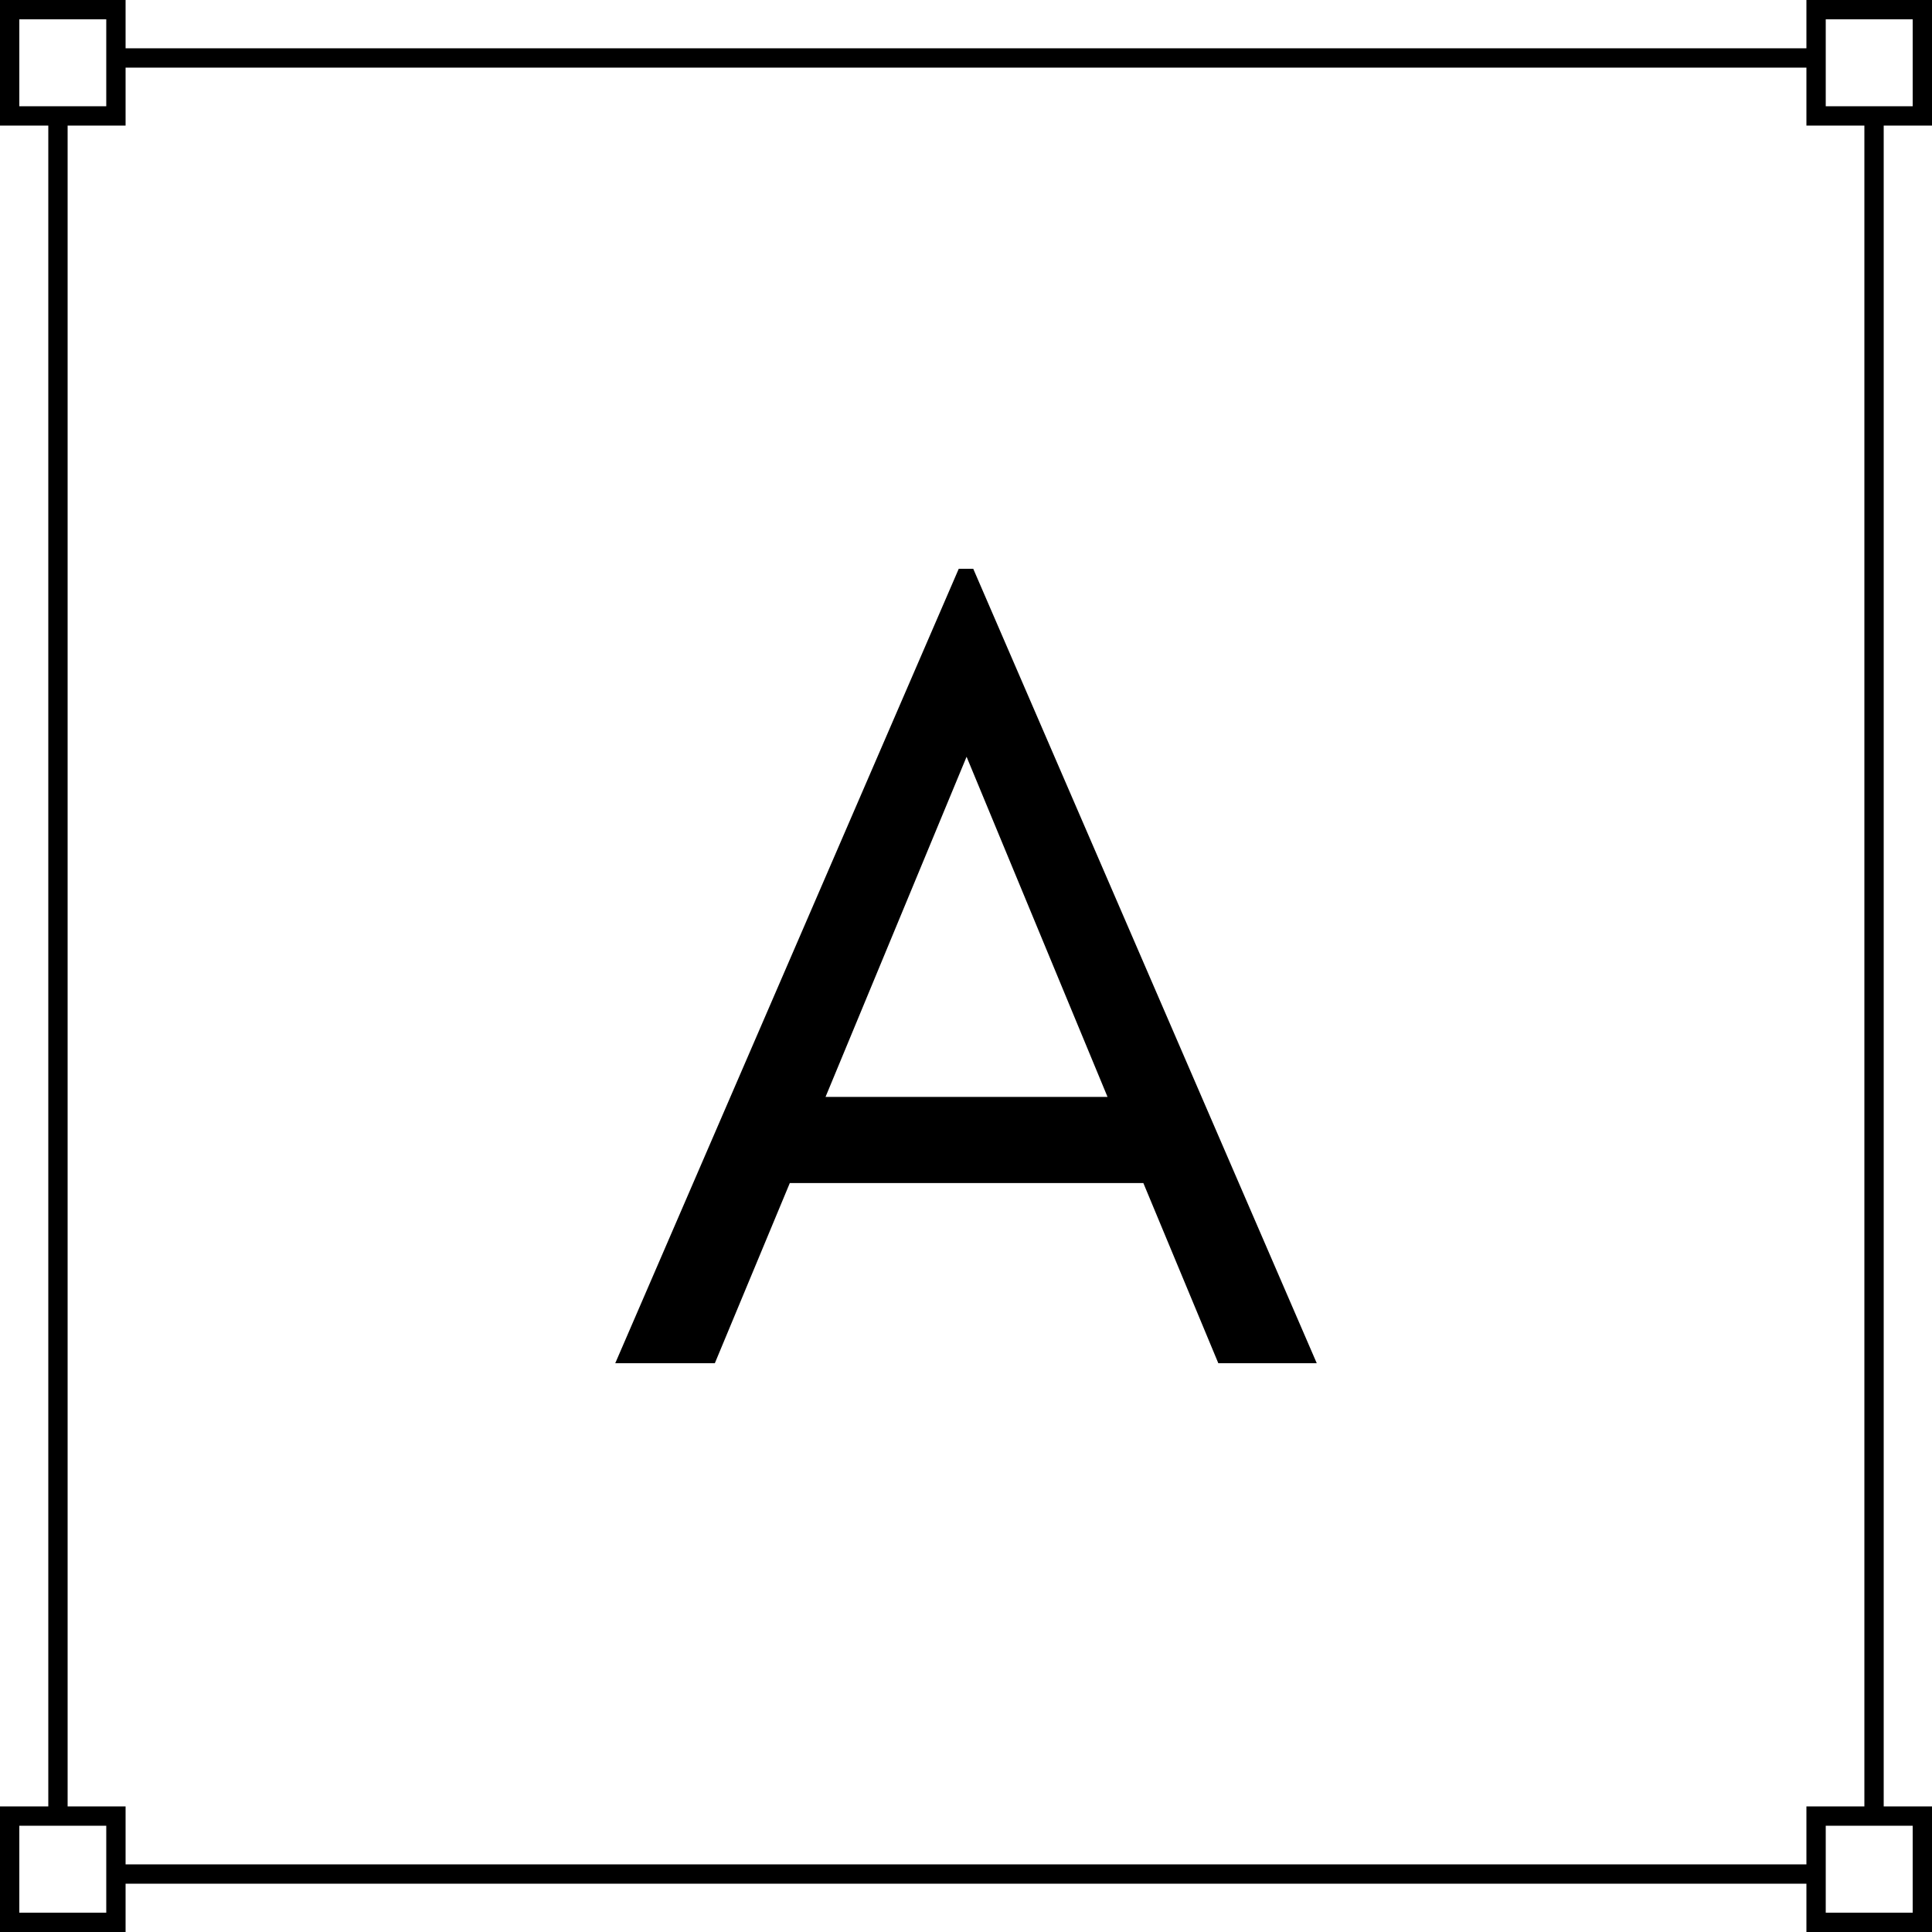 <svg viewBox="0 0 200 200" xmlns="http://www.w3.org/2000/svg"><path d="M200,13V0h-13v5H13V0H0v13h5v174H0v13h13v-5h174v5h13v-13h-5V13H200z M2,11V2h9v9H2z M11,198H2v-9h9V198z M198,189v9h-9v-9 H198z M193,187h-6v6H13v-6H7V13h6V7h174v6h6V187z M189,11V2h9v9H189z"/><path d="M100.75,58.88h-1.5l-35.56,82.24H74l7.76-18.65h36.6l7.76,18.65h10.19L100.75,58.88z M85.46,113.55l14.6-35.21l14.59,35.21 H85.46z"/></svg>
